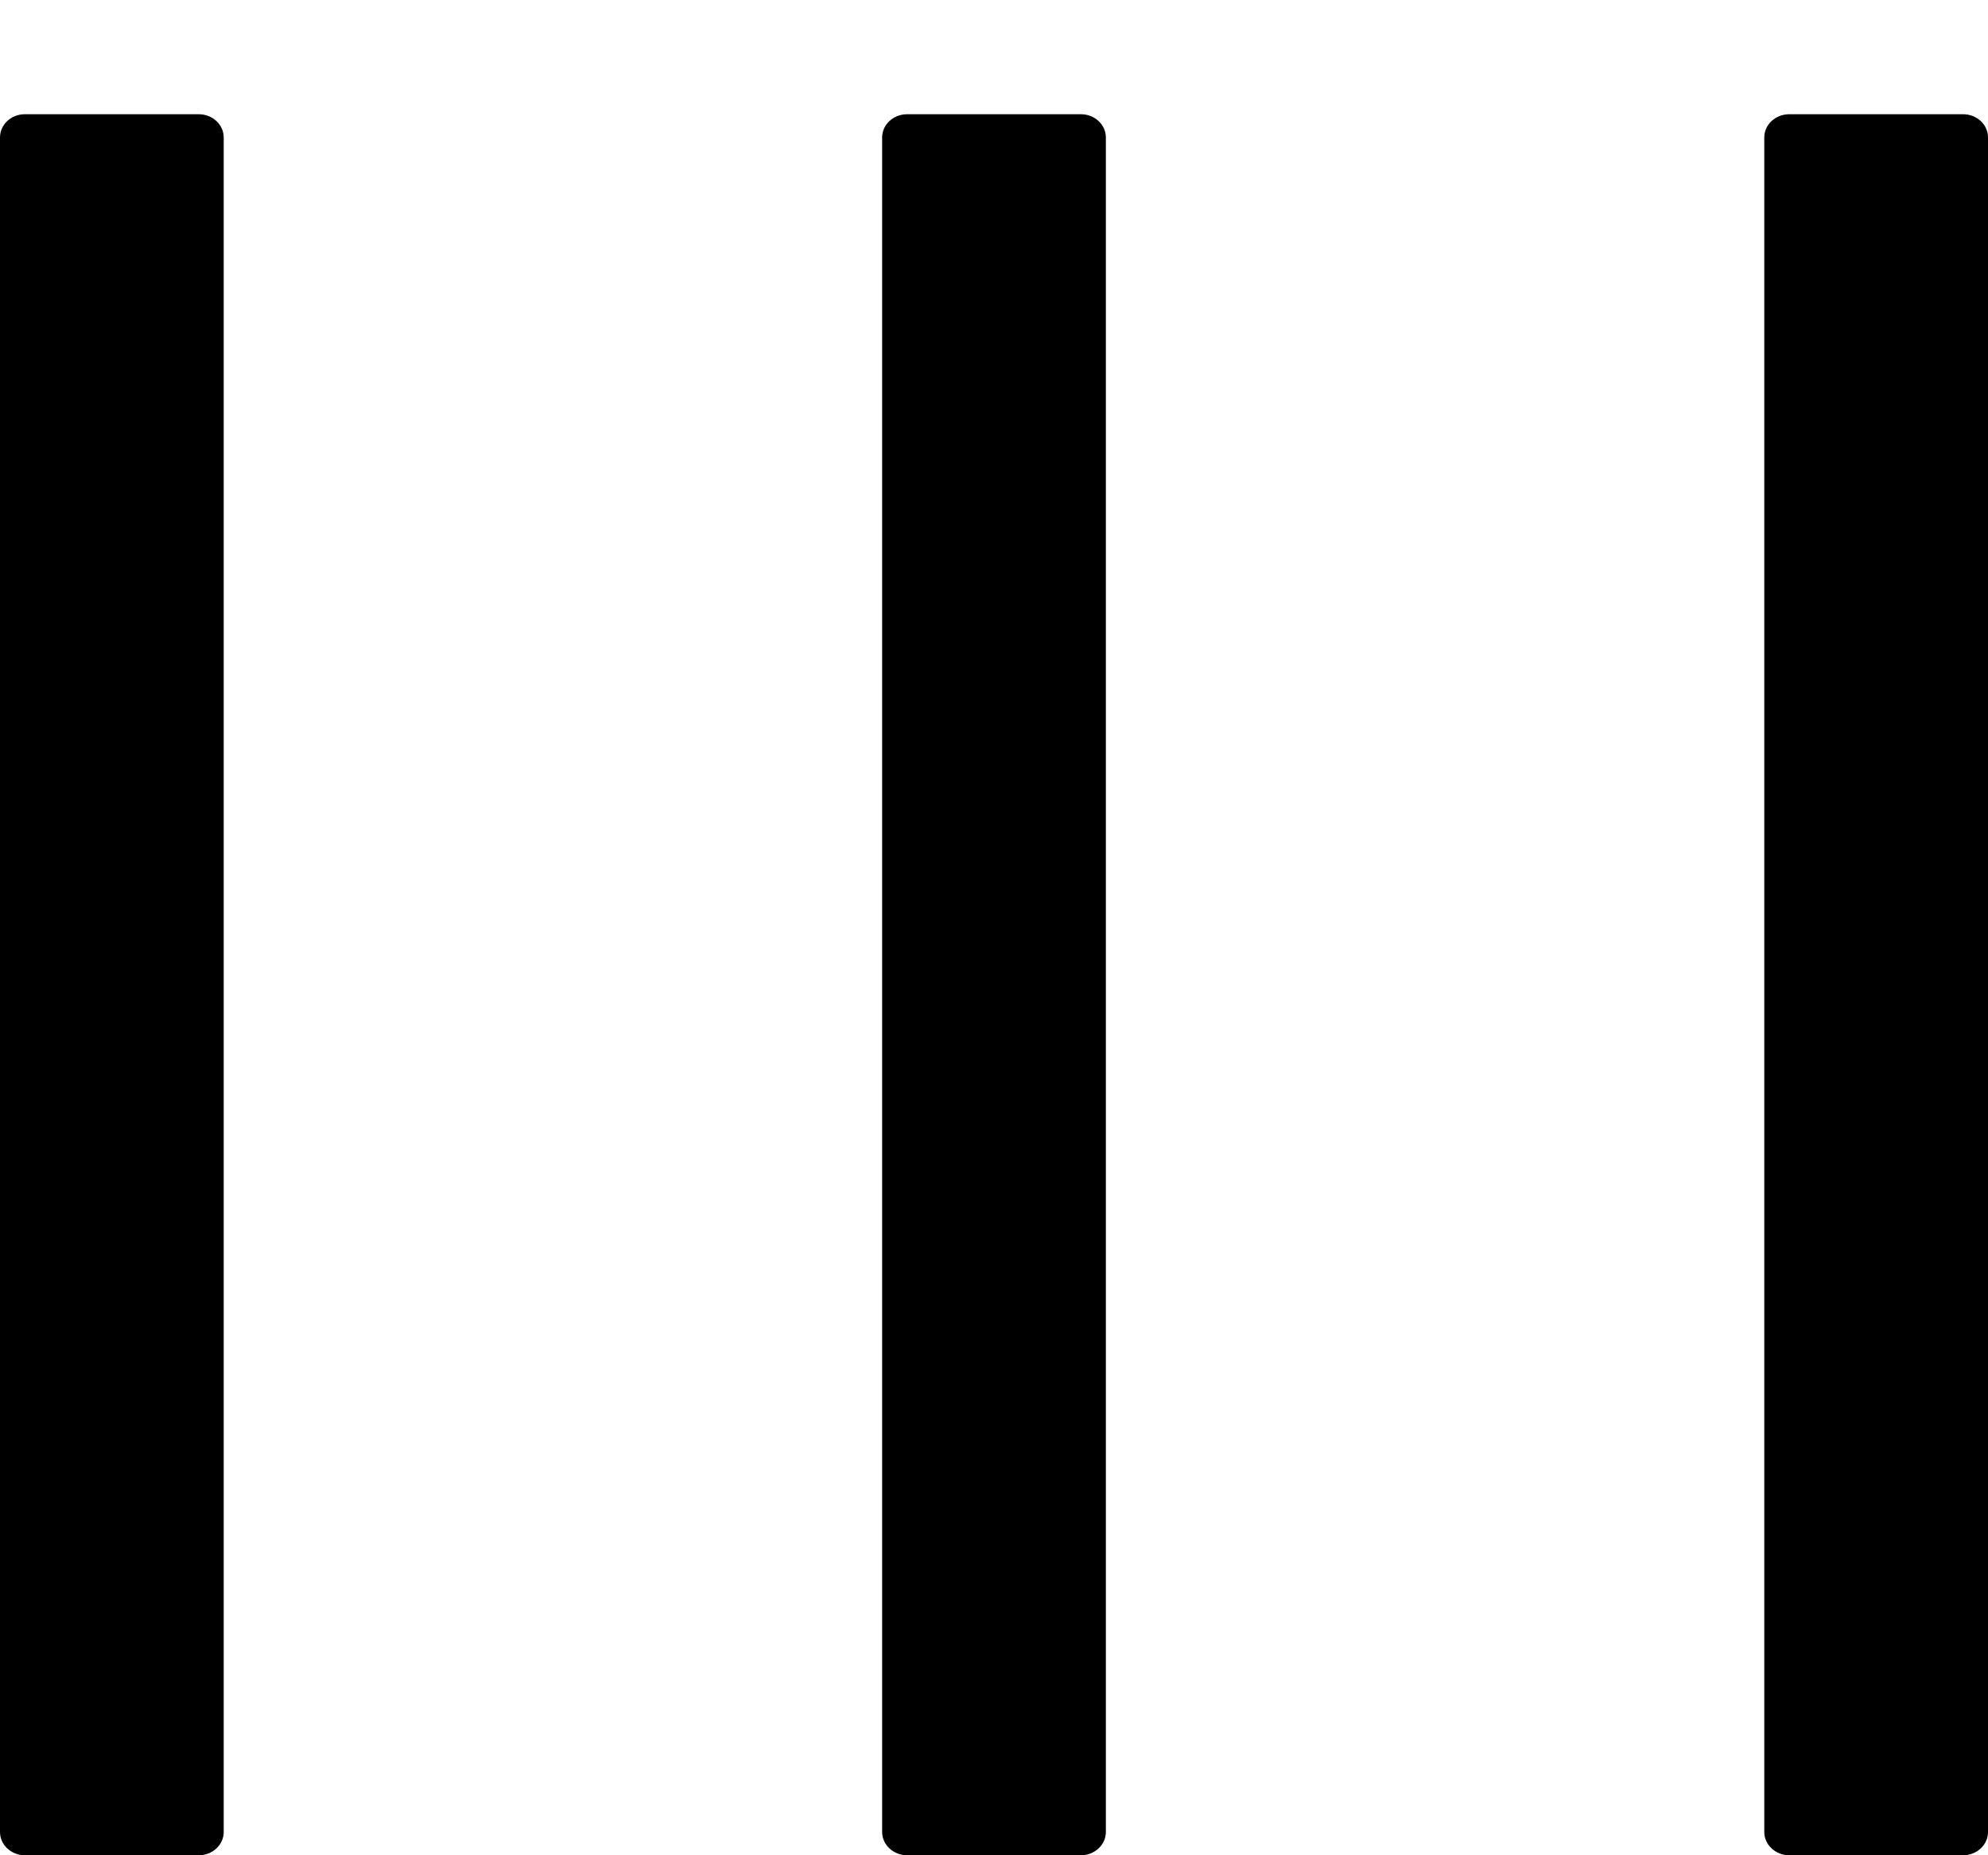 <svg width="15" height="14" viewBox="0 0 15 14" fill="none" xmlns="http://www.w3.org/2000/svg">
<path d="M15 1.037L15 13.825C15 13.921 14.916 14 14.812 14L13.5 14C13.397 14 13.312 13.921 13.312 13.825L13.312 1.037C13.312 0.94 13.397 0.862 13.5 0.862L14.812 0.862C14.916 0.862 15 0.94 15 1.037ZM8.344 1.037L8.344 13.825C8.344 13.921 8.259 14 8.156 14L6.844 14C6.741 14 6.656 13.921 6.656 13.825L6.656 1.037C6.656 0.94 6.741 0.862 6.844 0.862L8.156 0.862C8.259 0.862 8.344 0.94 8.344 1.037ZM1.688 1.037L1.688 13.825C1.688 13.921 1.603 14 1.5 14L0.188 14C0.084 14 -3.67175e-09 13.921 -8.15945e-09 13.825L-6.038e-07 1.037C-6.08288e-07 0.94 0.084 0.862 0.187 0.862L1.5 0.862C1.603 0.862 1.688 0.94 1.688 1.037Z" fill="black"/>
</svg>
